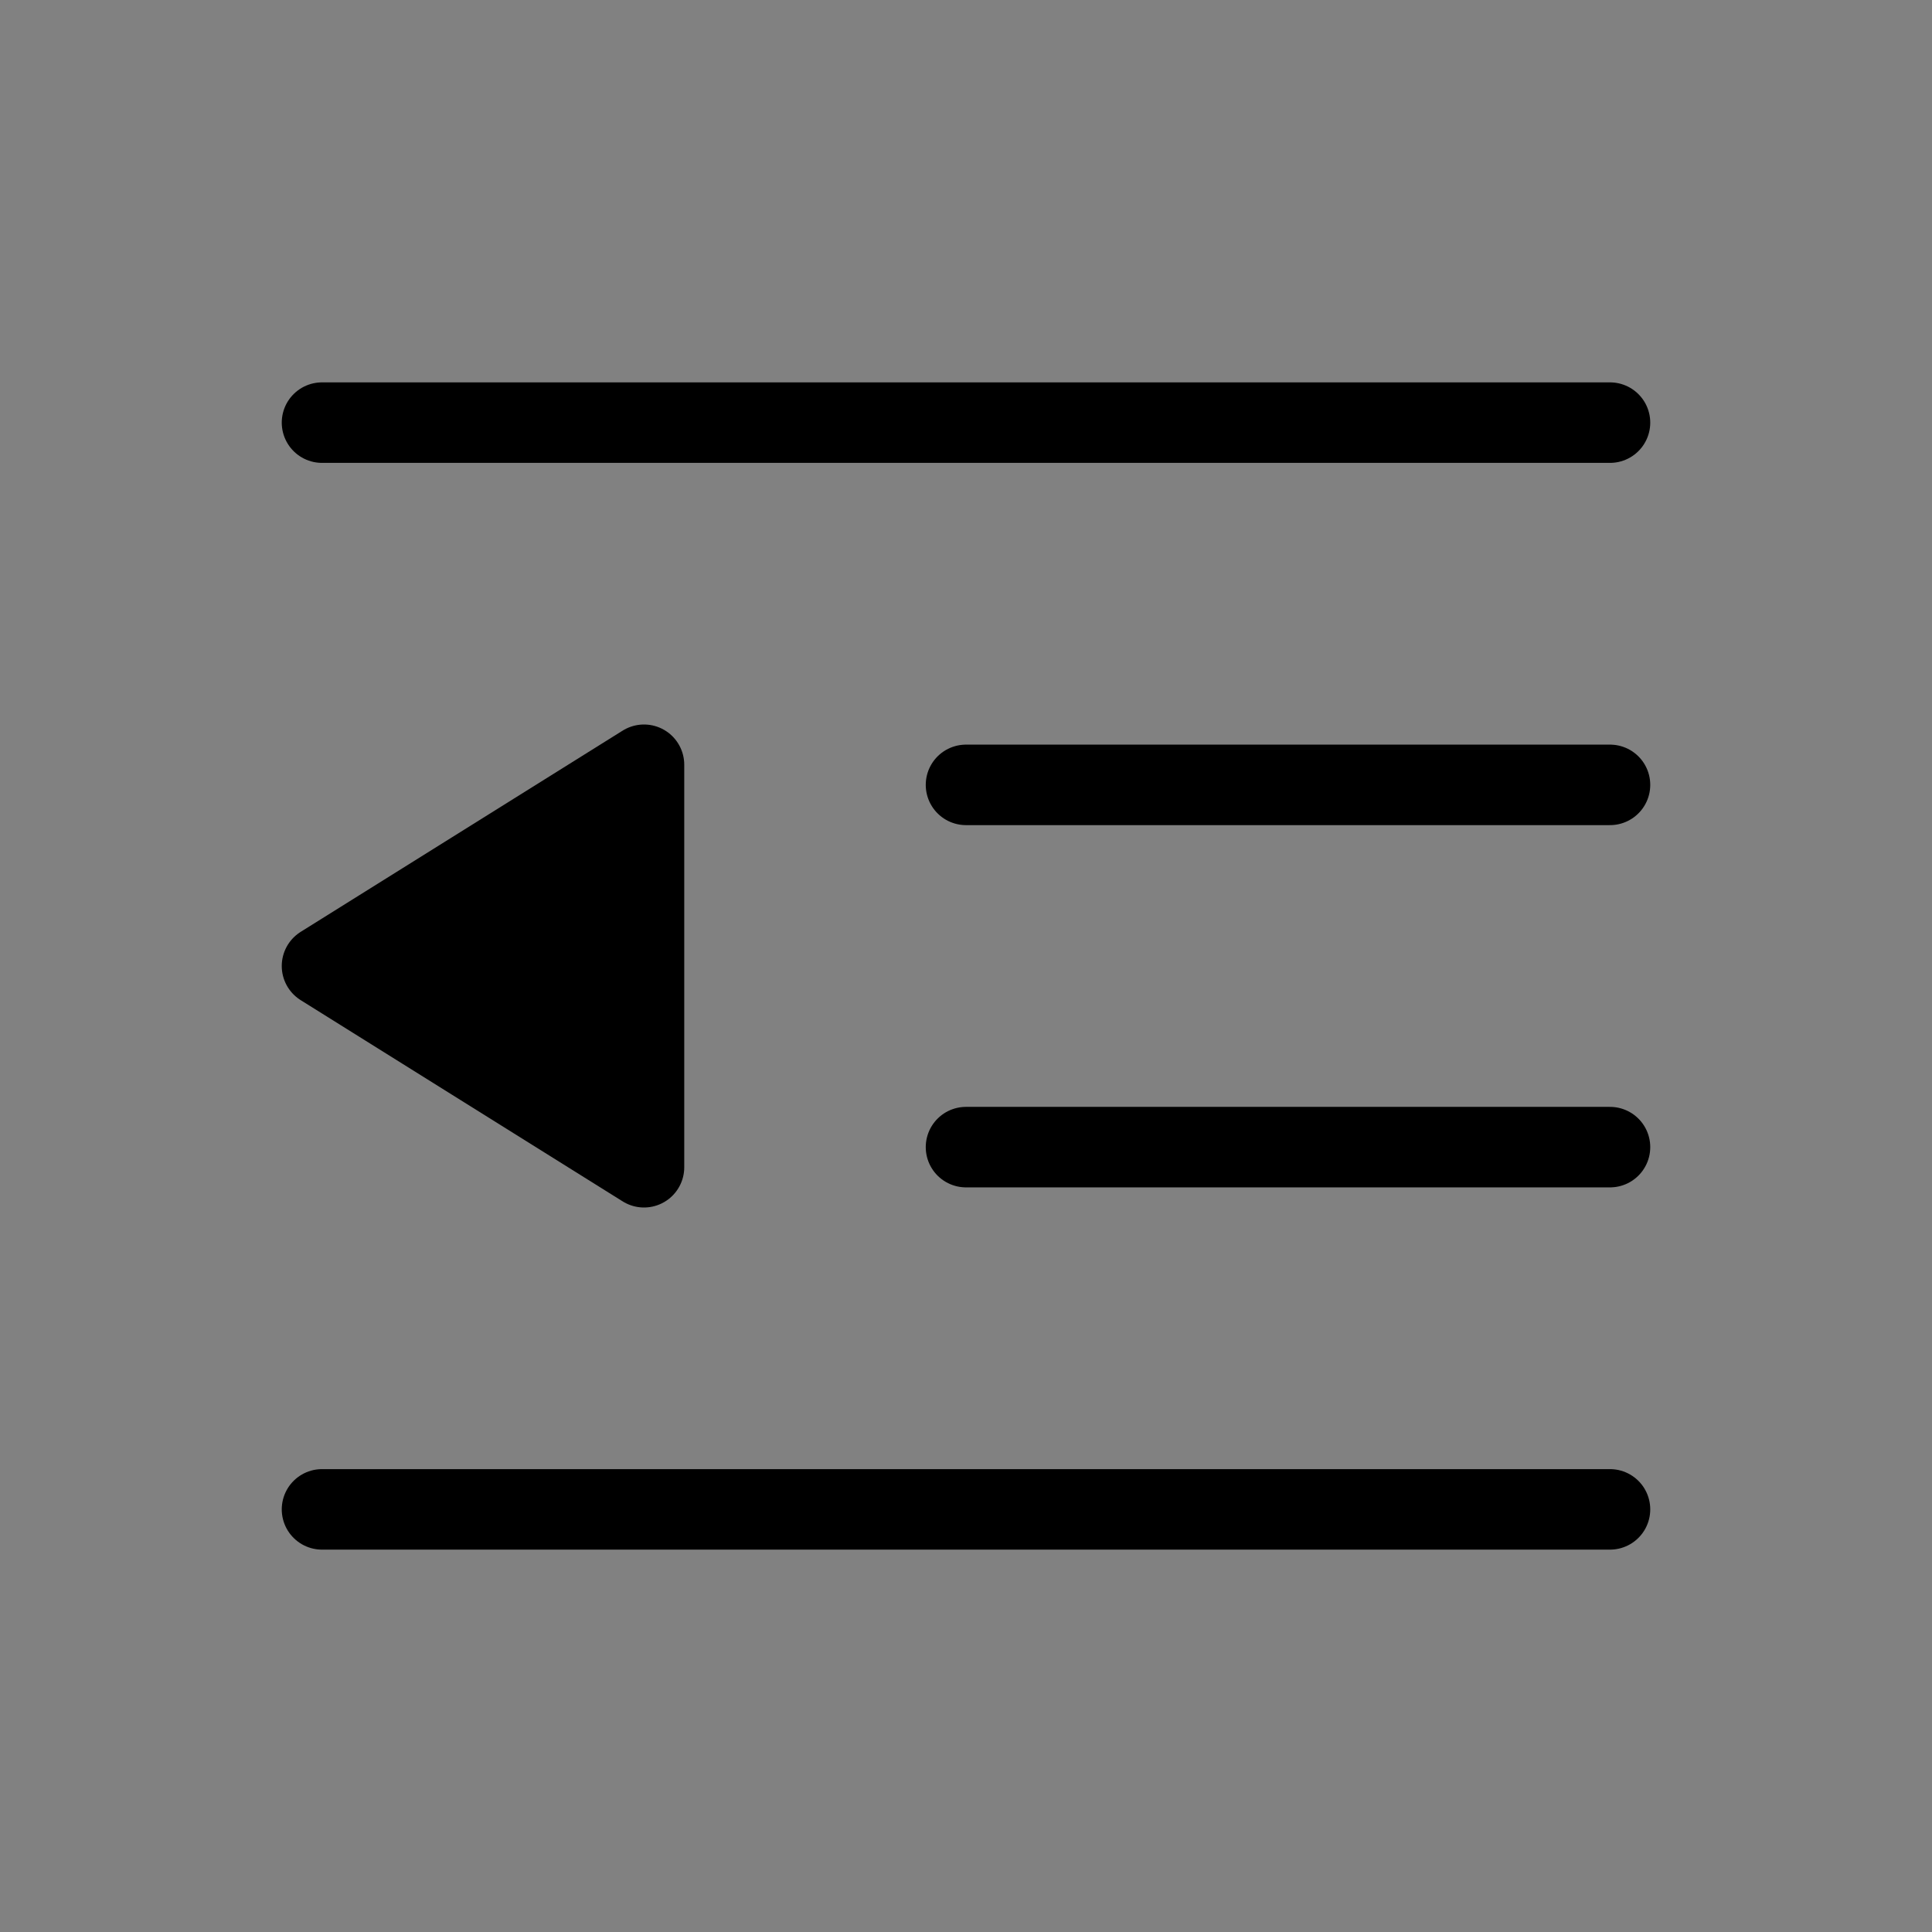 <svg viewBox="0 0 48 48" fill="none" xmlns="http://www.w3.org/2000/svg"><rect x="0" y="0" width="48" height="48" fill="#808080" stroke="none"/><rect width="48" height="48" fill="white" fill-opacity="0.01"/><path d="M8 10.5H40" stroke="currentColor" stroke-width="2" stroke-linecap="round" stroke-linejoin="round"/><path d="M24 19.5H40" stroke="currentColor" stroke-width="2" stroke-linecap="round" stroke-linejoin="round"/><path d="M24 28.5H40" stroke="currentColor" stroke-width="2" stroke-linecap="round" stroke-linejoin="round"/><path d="M8 37.5H40" stroke="currentColor" stroke-width="2" stroke-linecap="round" stroke-linejoin="round"/><path d="M16 19L8 24L16 29V19Z" fill="currentColor" stroke="currentColor" stroke-width="2" stroke-linejoin="round"/></svg>